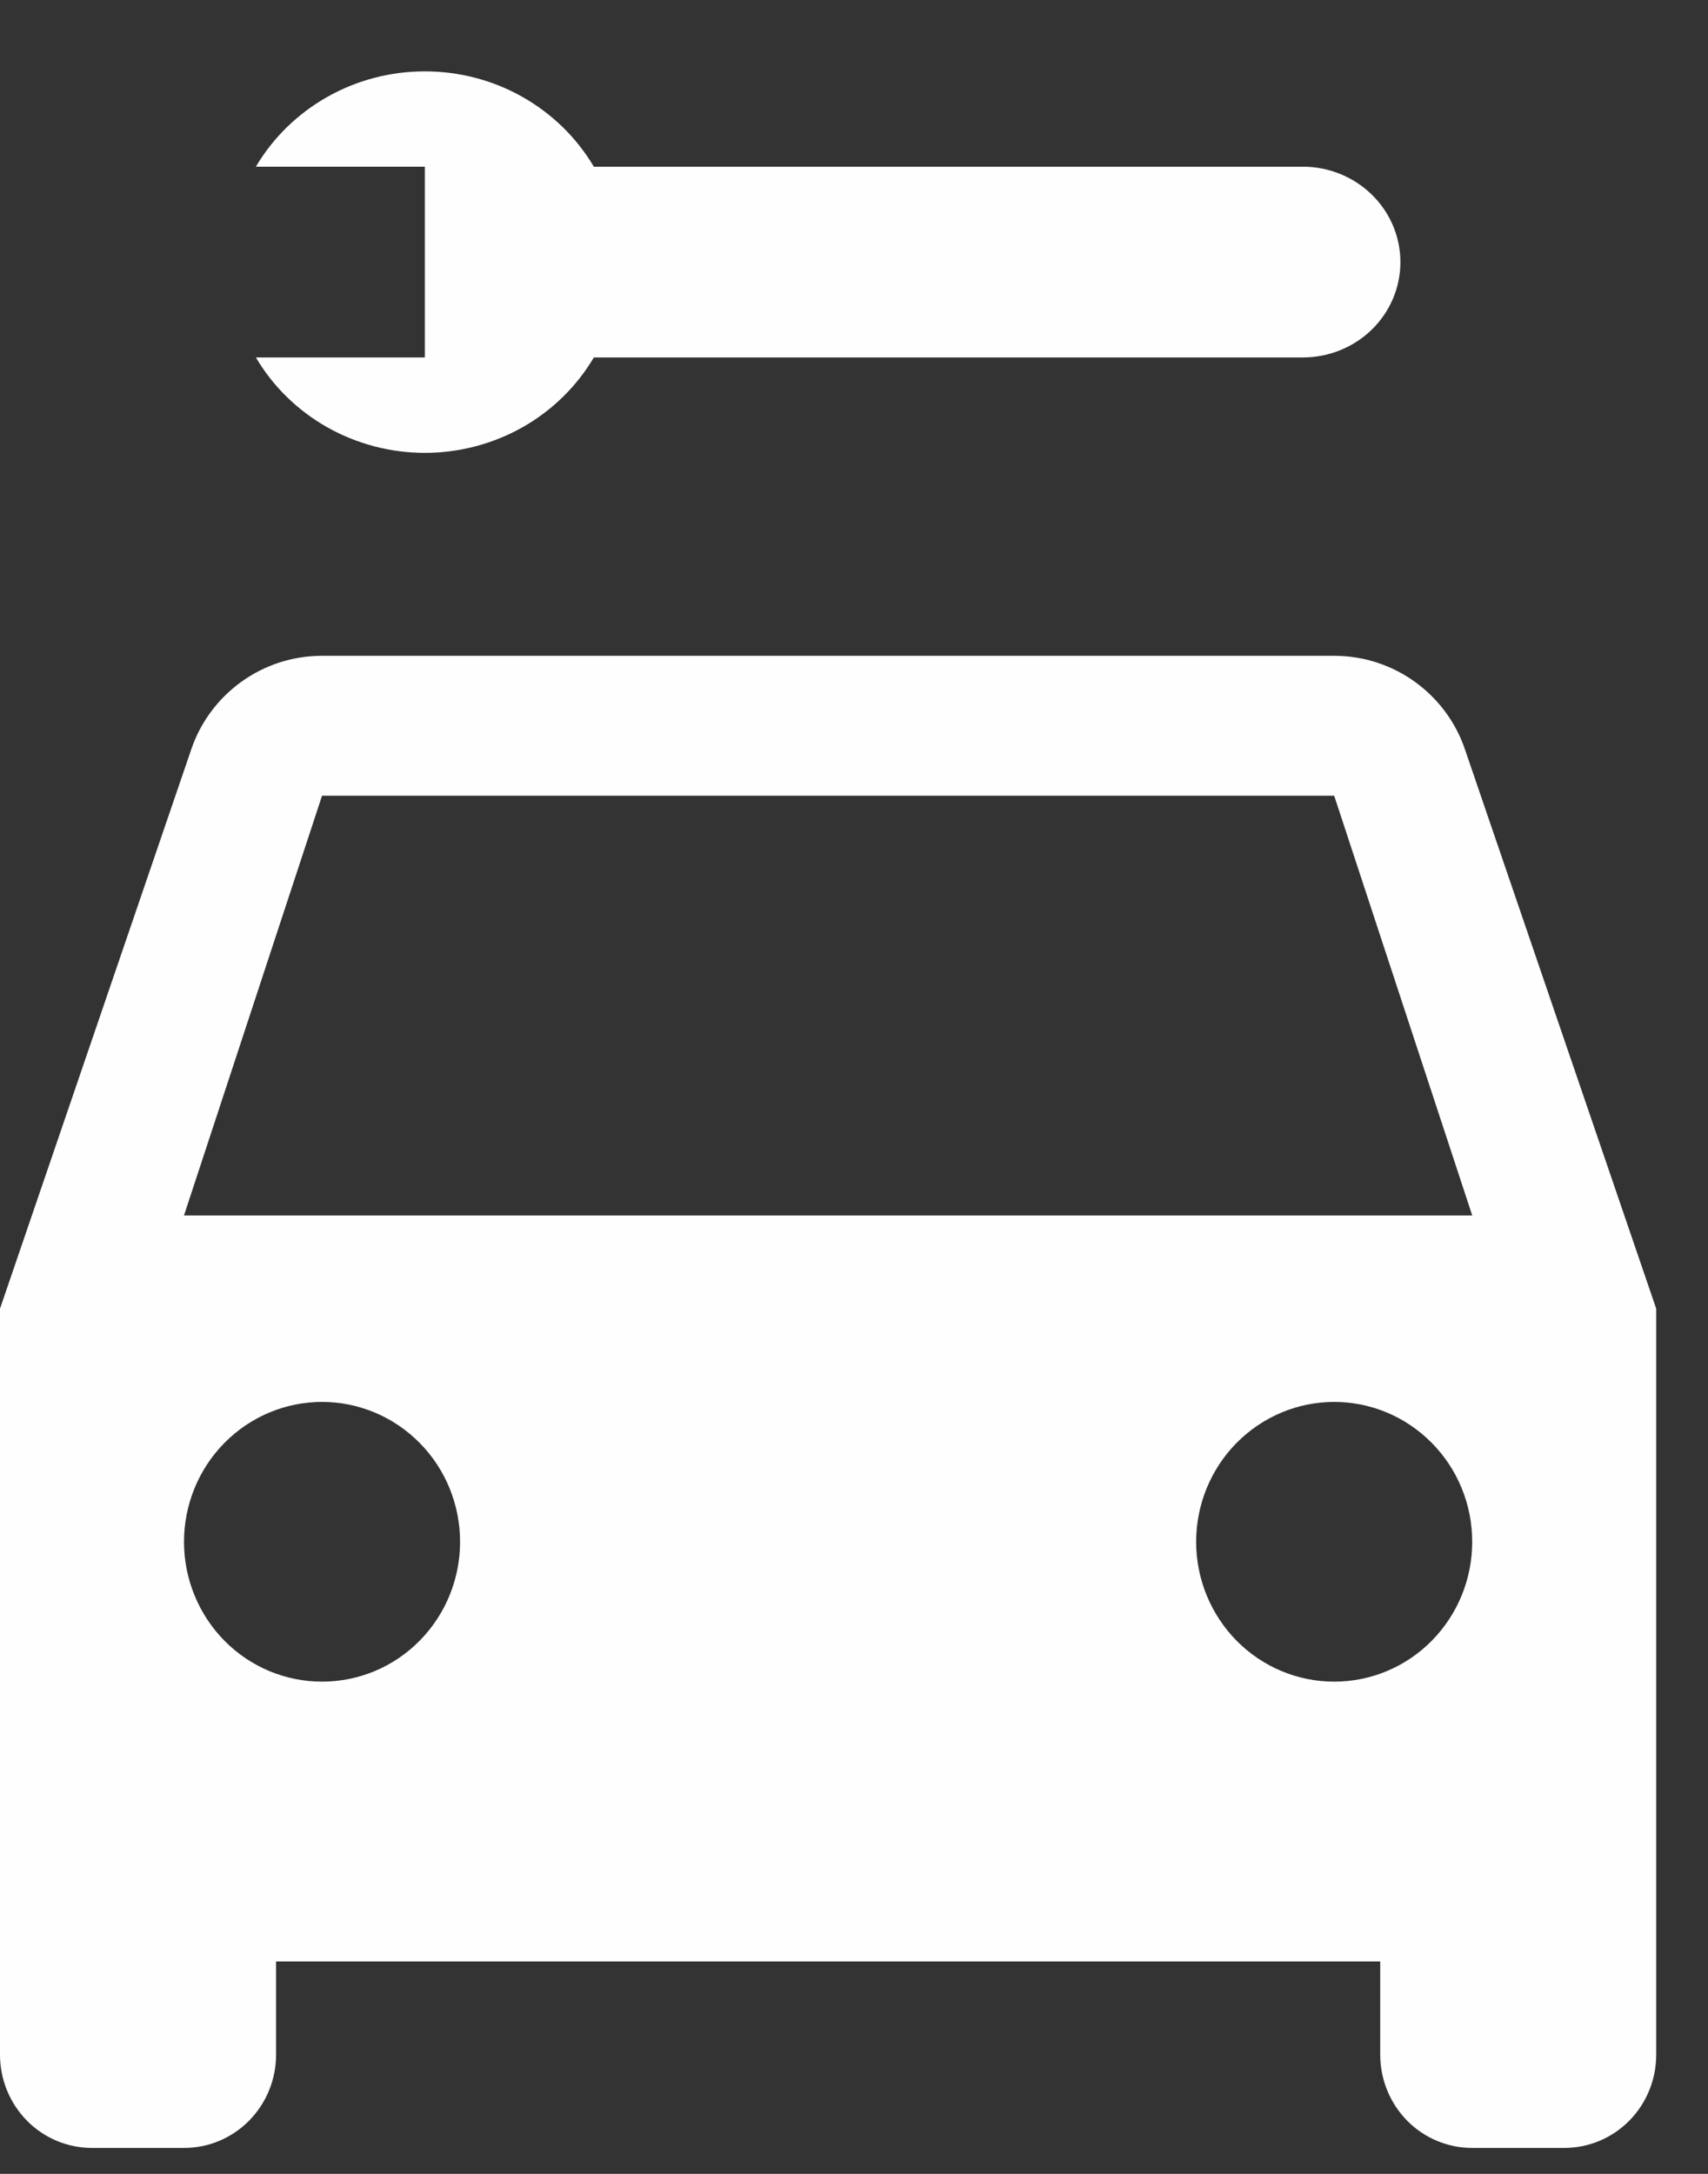 <?xml version="1.0" encoding="UTF-8"?> <svg xmlns="http://www.w3.org/2000/svg" width="22" height="28" viewBox="0 0 22 28" fill="none"><rect x="0" y="0" width="22" height="28" fill="#333333" stroke="none"/><path d="M6.729 5.504C6.347 5.719 5.913 5.833 5.472 5.833C5.031 5.833 4.598 5.719 4.216 5.504C3.834 5.288 3.516 4.978 3.296 4.604H5.472V2.147H3.296C3.516 1.774 3.834 1.464 4.216 1.248C4.598 1.032 5.031 0.919 5.472 0.919C5.913 0.919 6.347 1.032 6.729 1.248C7.111 1.464 7.428 1.774 7.649 2.147H16.782C17.115 2.147 17.434 2.277 17.67 2.507C17.906 2.738 18.038 3.05 18.038 3.376C18.038 3.702 17.906 4.014 17.67 4.245C17.434 4.475 17.115 4.604 16.782 4.604H7.649C7.428 4.978 7.111 5.288 6.729 5.504Z" fill="#FEFEFE"></path><path d="M2.37 15.655L4.148 10.249H17.185L18.963 15.655M17.185 21.66C16.714 21.66 16.262 21.471 15.928 21.133C15.595 20.795 15.407 20.337 15.407 19.859C15.407 19.381 15.595 18.922 15.928 18.585C16.262 18.247 16.714 18.057 17.185 18.057C17.657 18.057 18.109 18.247 18.442 18.585C18.776 18.922 18.963 19.381 18.963 19.859C18.963 20.337 18.776 20.795 18.442 21.133C18.109 21.471 17.657 21.66 17.185 21.66ZM4.148 21.66C3.677 21.66 3.224 21.471 2.891 21.133C2.558 20.795 2.37 20.337 2.37 19.859C2.37 19.381 2.558 18.922 2.891 18.585C3.224 18.247 3.677 18.057 4.148 18.057C4.62 18.057 5.072 18.247 5.405 18.585C5.739 18.922 5.926 19.381 5.926 19.859C5.926 20.337 5.739 20.795 5.405 21.133C5.072 21.471 4.62 21.66 4.148 21.66ZM18.868 9.648C18.631 8.952 17.967 8.447 17.185 8.447H4.148C3.366 8.447 2.702 8.952 2.465 9.648L0 16.856V26.465C0 26.784 0.125 27.089 0.347 27.315C0.569 27.54 0.871 27.666 1.185 27.666H2.37C2.685 27.666 2.986 27.54 3.208 27.315C3.431 27.089 3.556 26.784 3.556 26.465V25.264H17.778V26.465C17.778 26.784 17.903 27.089 18.125 27.315C18.347 27.54 18.649 27.666 18.963 27.666H20.148C20.462 27.666 20.764 27.54 20.986 27.315C21.209 27.089 21.333 26.784 21.333 26.465V16.856" fill="#FEFEFE"></path></svg> 